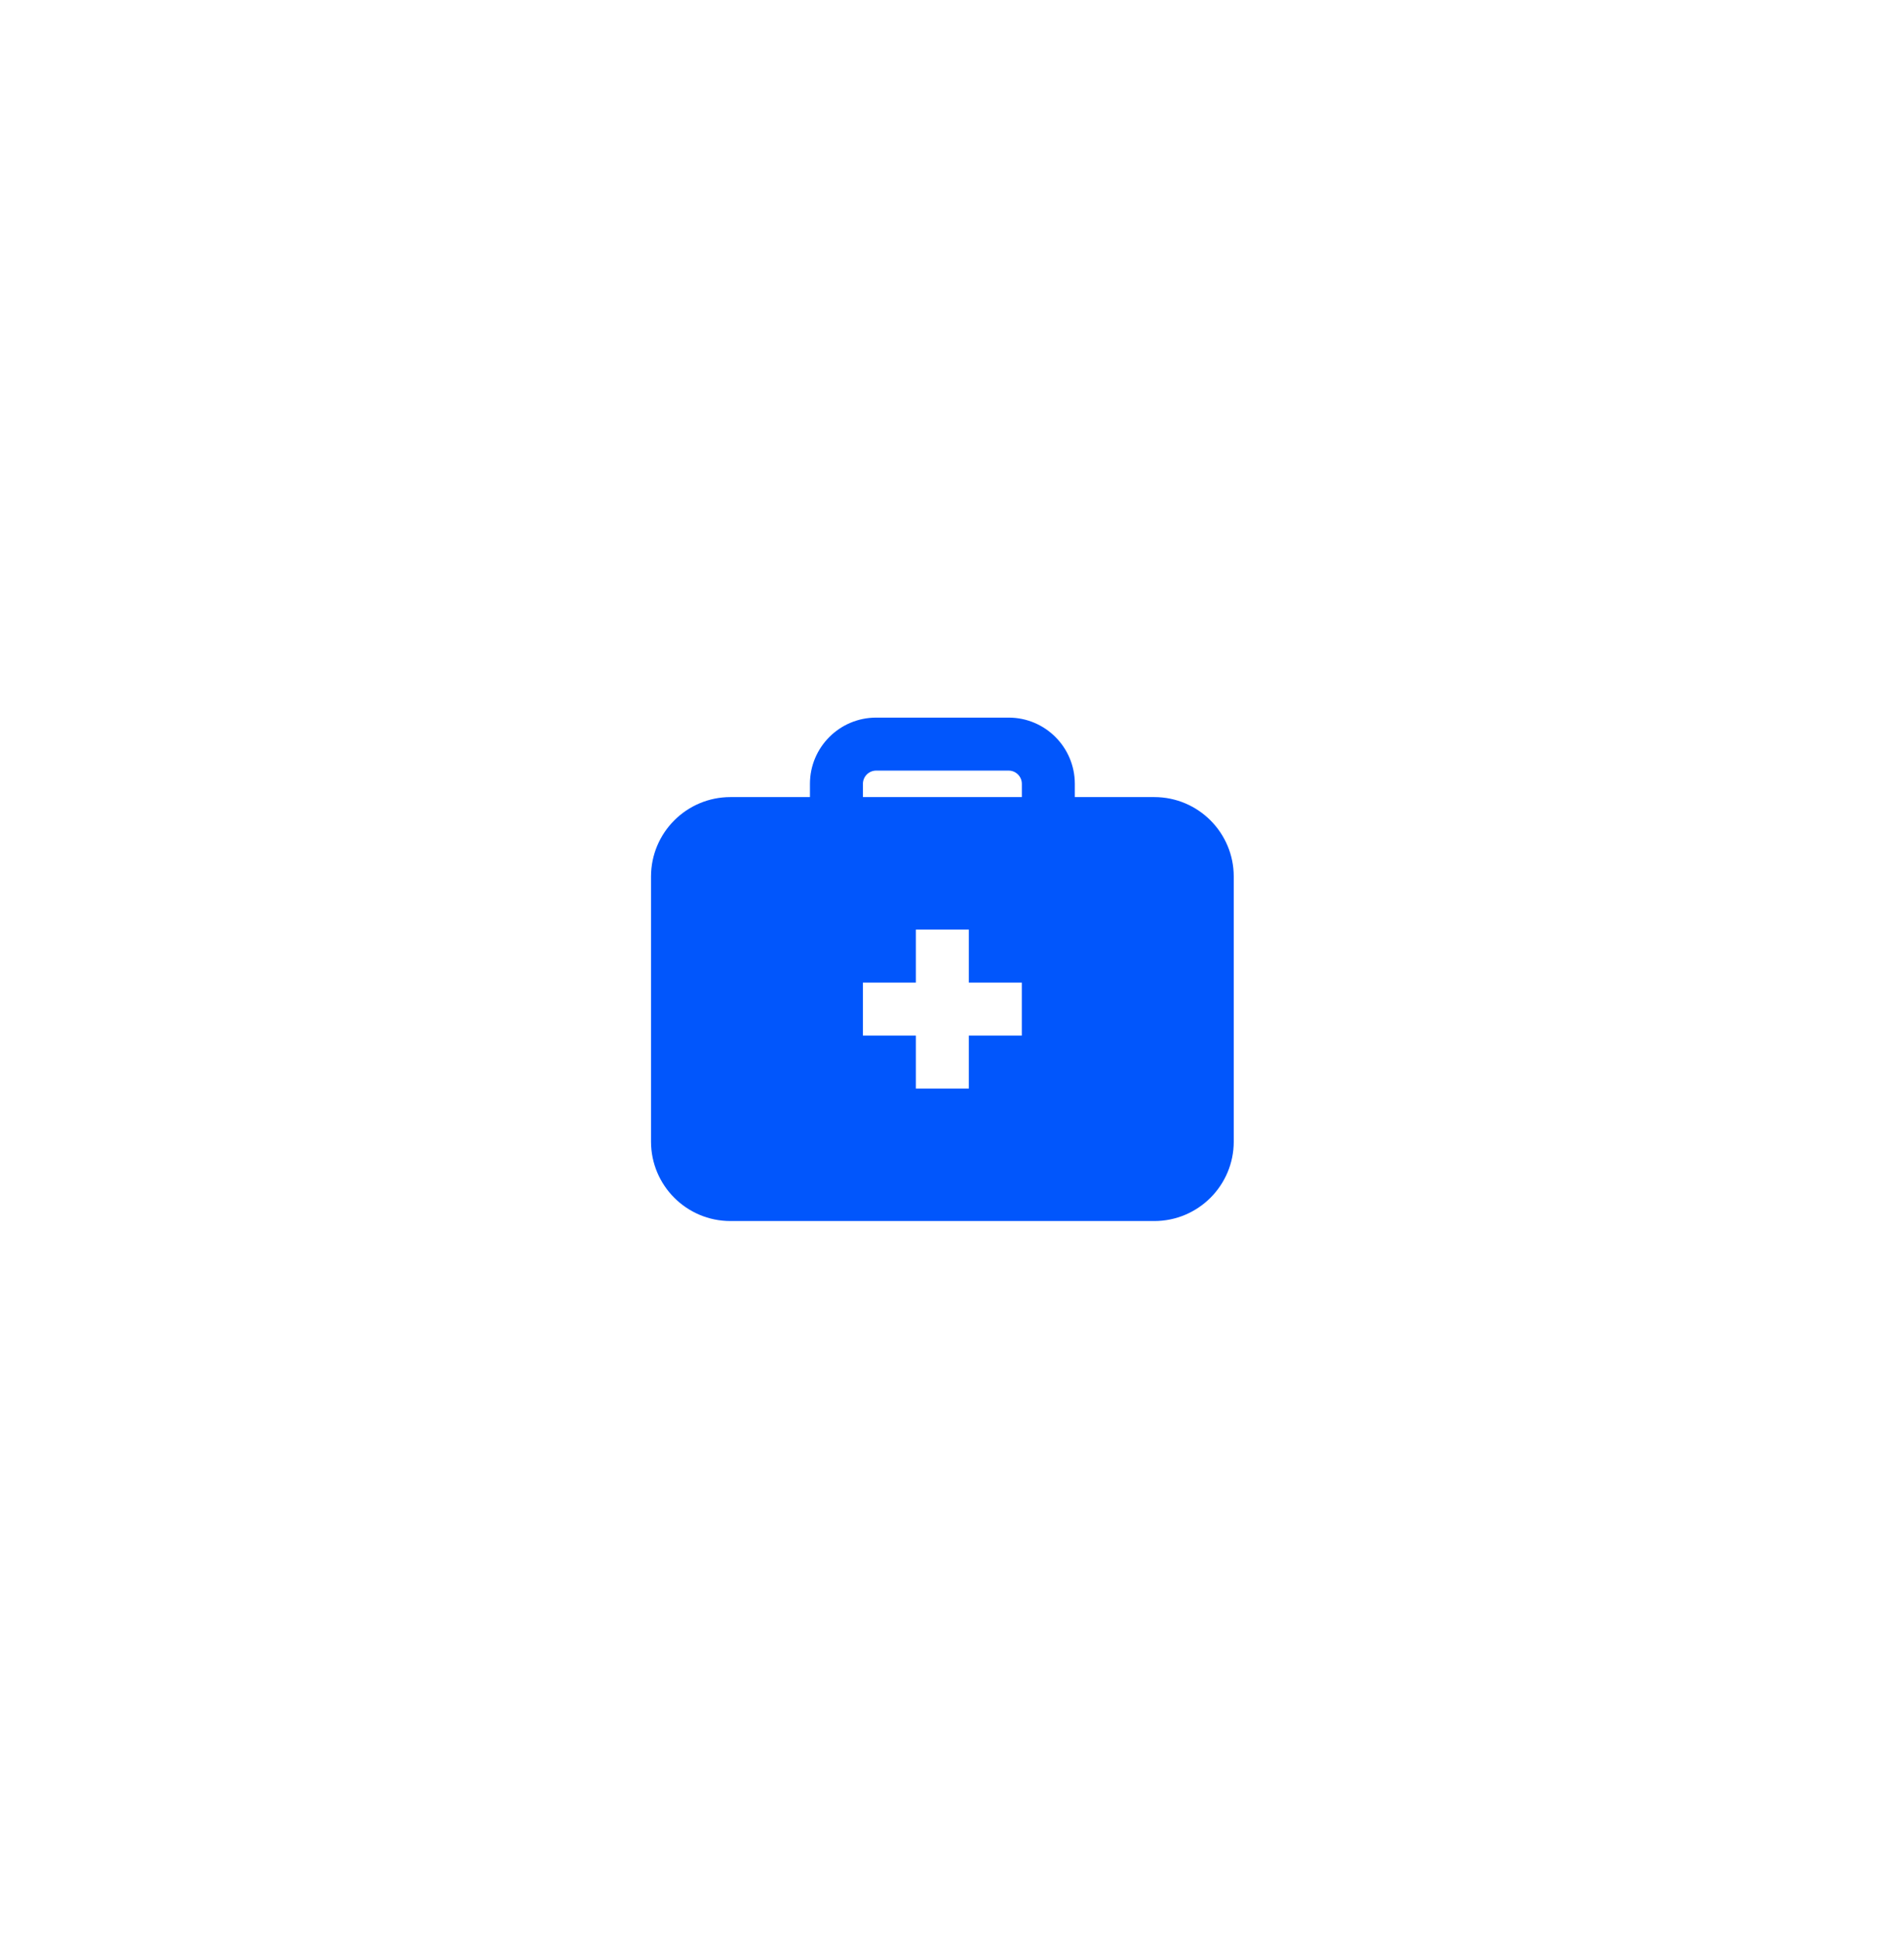 <svg width="51" height="52" viewBox="0 0 51 52" fill="none" xmlns="http://www.w3.org/2000/svg">
<g filter="url(#filter0_d_11043_6183)">
<circle cx="25.189" cy="25.91" r="15.72" fill="white"/>
</g>
<path fill-rule="evenodd" clip-rule="evenodd" d="M23.469 20.634C23.273 20.634 23.114 20.793 23.114 20.989V22.053H21.695V20.989C21.695 20.009 22.489 19.215 23.469 19.215H27.017C27.996 19.215 28.79 20.009 28.79 20.989V22.053H27.371V20.989C27.371 20.793 27.212 20.634 27.017 20.634H23.469Z" fill="#0156FC"/>
<path fill-rule="evenodd" clip-rule="evenodd" d="M19.566 21.343C18.39 21.343 17.438 22.296 17.438 23.472V30.567C17.438 31.742 18.39 32.695 19.566 32.695H30.918C32.094 32.695 33.047 31.742 33.047 30.567V23.472C33.047 22.296 32.094 21.343 30.918 21.343H19.566ZM24.532 26.31V24.891H25.951V26.31H27.37V27.729H25.951V29.148H24.532V27.729H23.113V26.31H24.532Z" fill="#0156FC"/>
<defs>
<filter id="filter0_d_11043_6183" x="0.069" y="0.79" width="50.237" height="50.24" filterUnits="userSpaceOnUse" color-interpolation-filters="sRGB">
<feFlood flood-opacity="0" result="BackgroundImageFix"/>
<feColorMatrix in="SourceAlpha" type="matrix" values="0 0 0 0 0 0 0 0 0 0 0 0 0 0 0 0 0 0 127 0" result="hardAlpha"/>
<feOffset/>
<feGaussianBlur stdDeviation="4.7"/>
<feComposite in2="hardAlpha" operator="out"/>
<feColorMatrix type="matrix" values="0 0 0 0 0 0 0 0 0 0 0 0 0 0 0 0 0 0 0.08 0"/>
<feBlend mode="normal" in2="BackgroundImageFix" result="effect1_dropShadow_11043_6183"/>
<feBlend mode="normal" in="SourceGraphic" in2="effect1_dropShadow_11043_6183" result="shape"/>
</filter>
</defs>
</svg>
